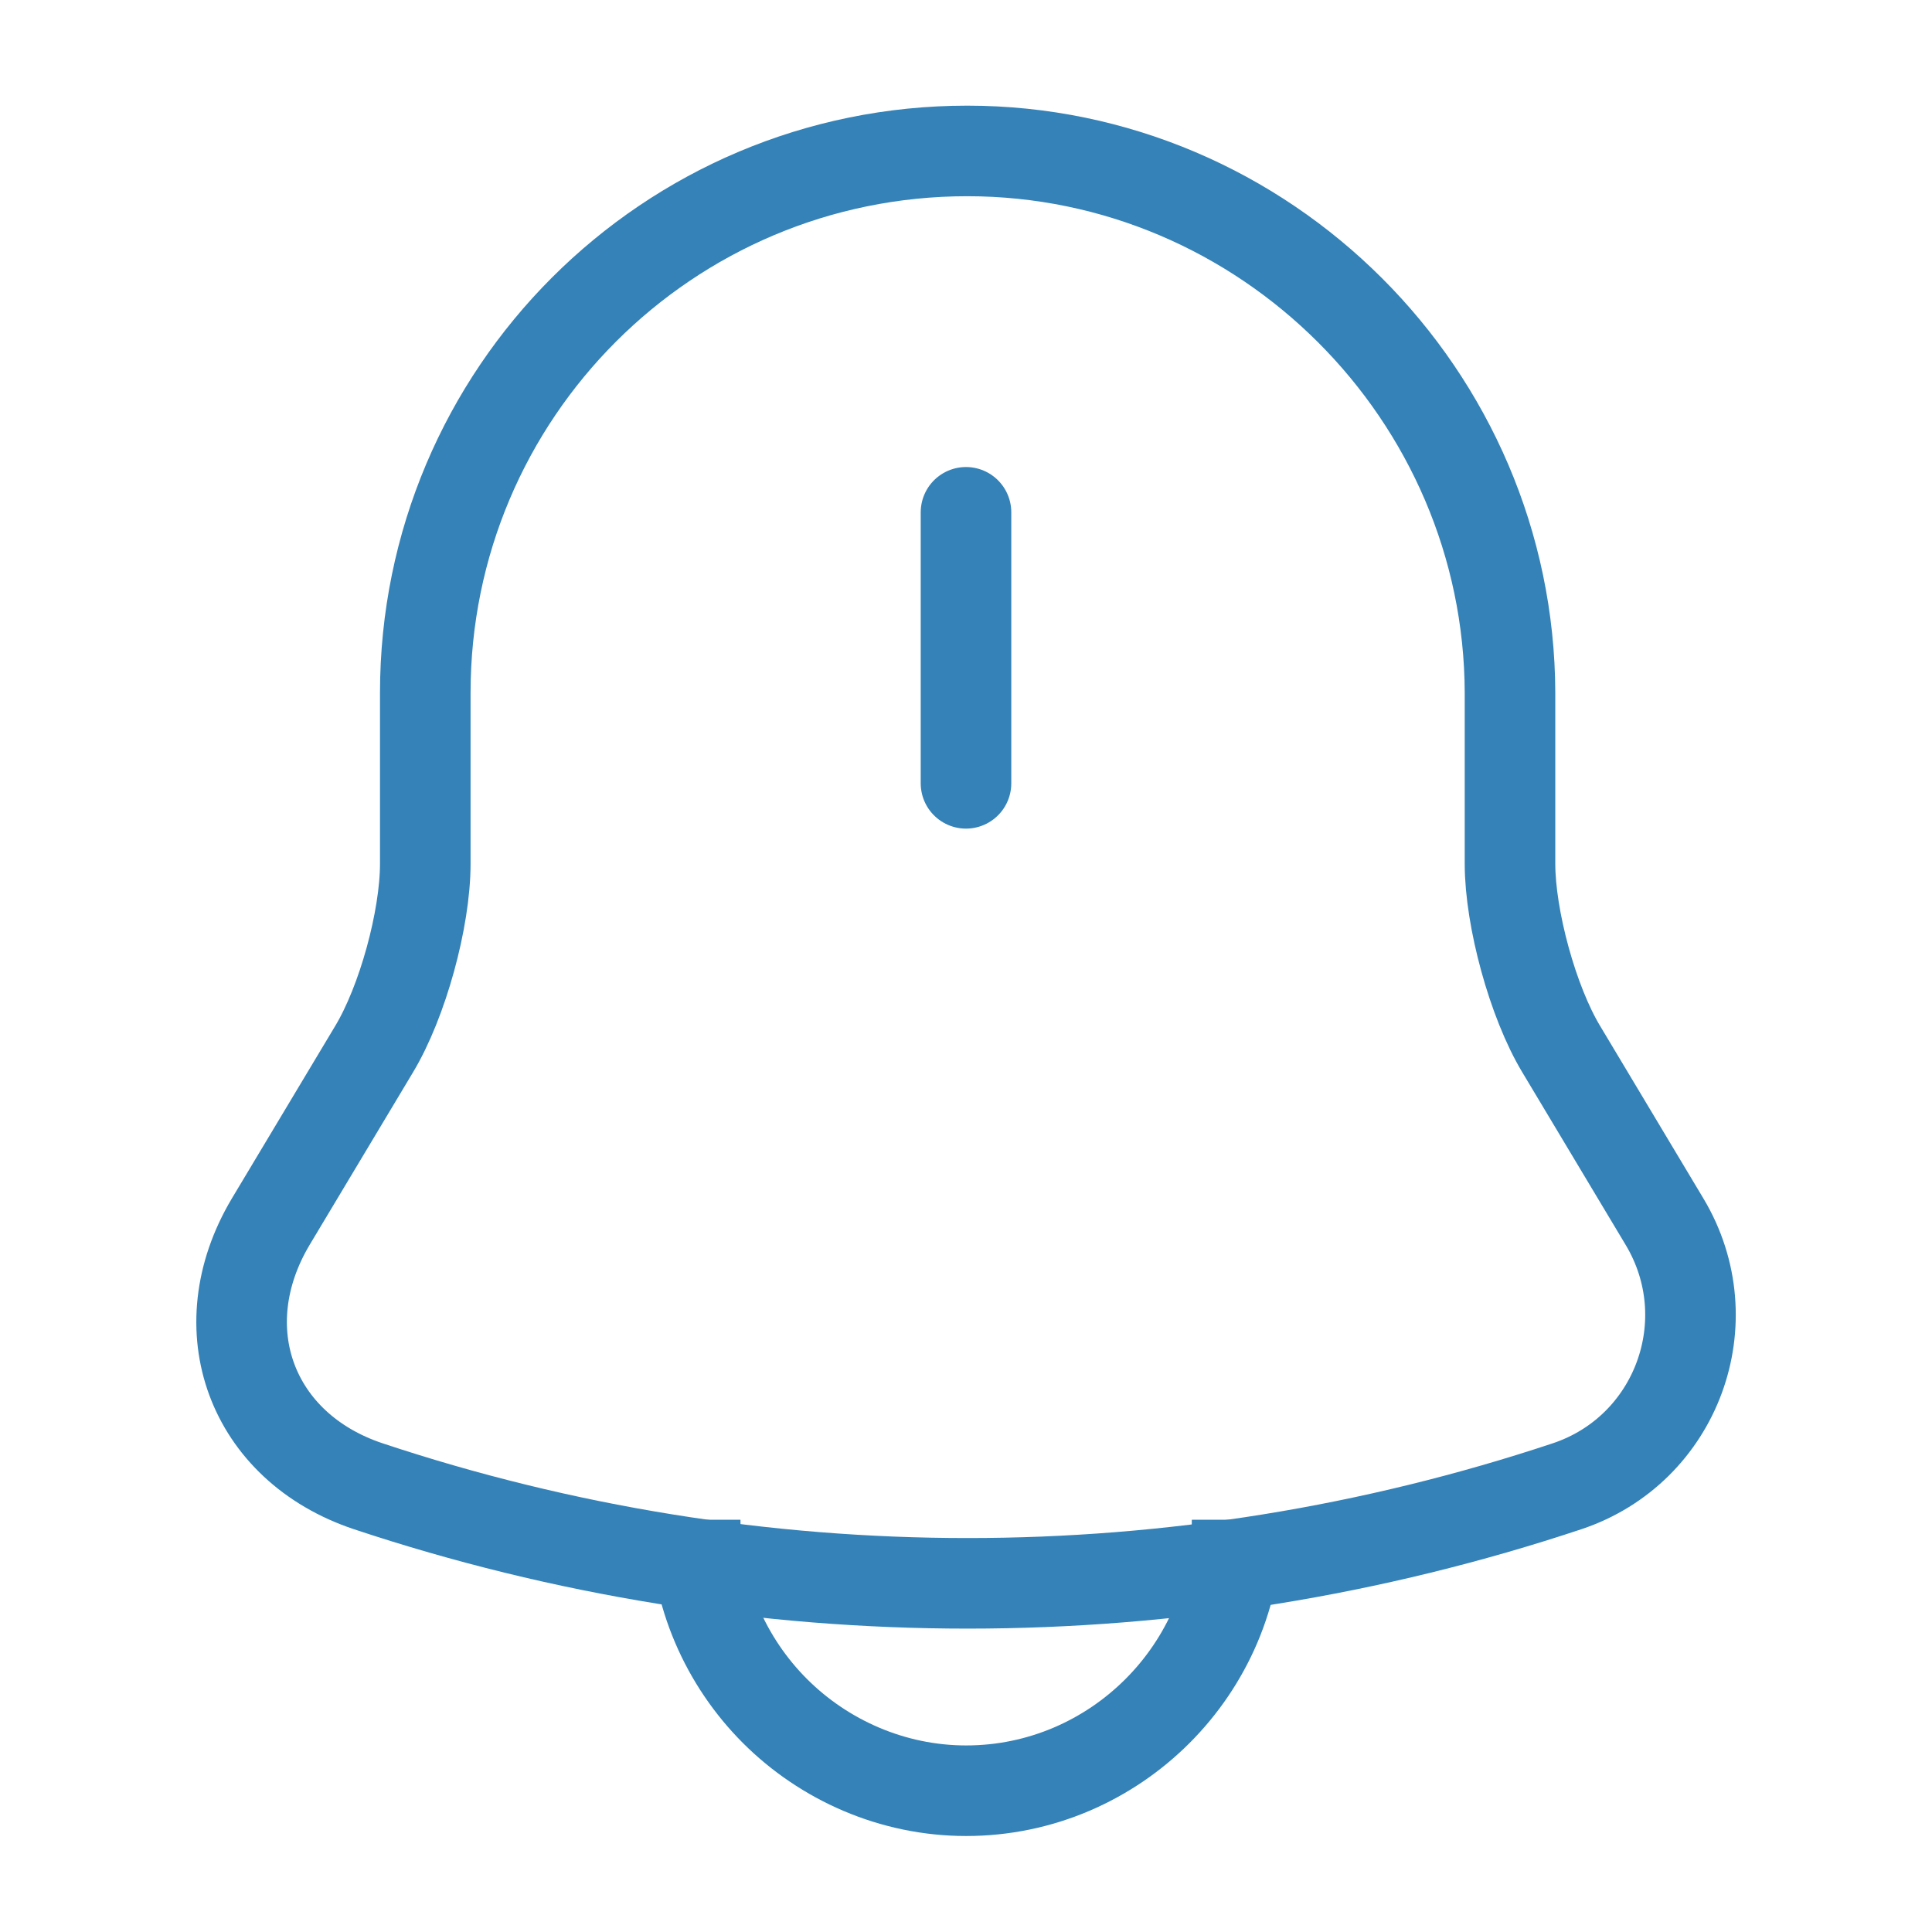 <svg width="40" height="40" viewBox="0 0 40 40" fill="none" xmlns="http://www.w3.org/2000/svg">
<path d="M20 10.607V16.218" stroke="#3482B7" stroke-width="1.875" stroke-miterlimit="10" stroke-linecap="round"/>
<path d="M20.026 3.125C13.826 3.125 8.805 8.145 8.805 14.345V17.883C8.805 19.029 8.333 20.747 7.744 21.724L5.604 25.296C4.29 27.503 5.2 29.963 7.626 30.772C15.679 33.451 24.389 33.451 32.443 30.772C34.717 30.014 35.694 27.352 34.464 25.296L32.325 21.724C31.735 20.747 31.263 19.012 31.263 17.883V14.345C31.246 8.179 26.192 3.125 20.026 3.125Z" stroke="#3482B7" stroke-width="1.875" stroke-miterlimit="10" stroke-linecap="round"/>
<path d="M25.613 31.465C25.613 34.548 23.086 37.075 20.003 37.075C18.47 37.075 17.055 36.435 16.044 35.424C15.033 34.413 14.393 32.998 14.393 31.465" stroke="#3482B7" stroke-width="1.875" stroke-miterlimit="10"/>
</svg>
